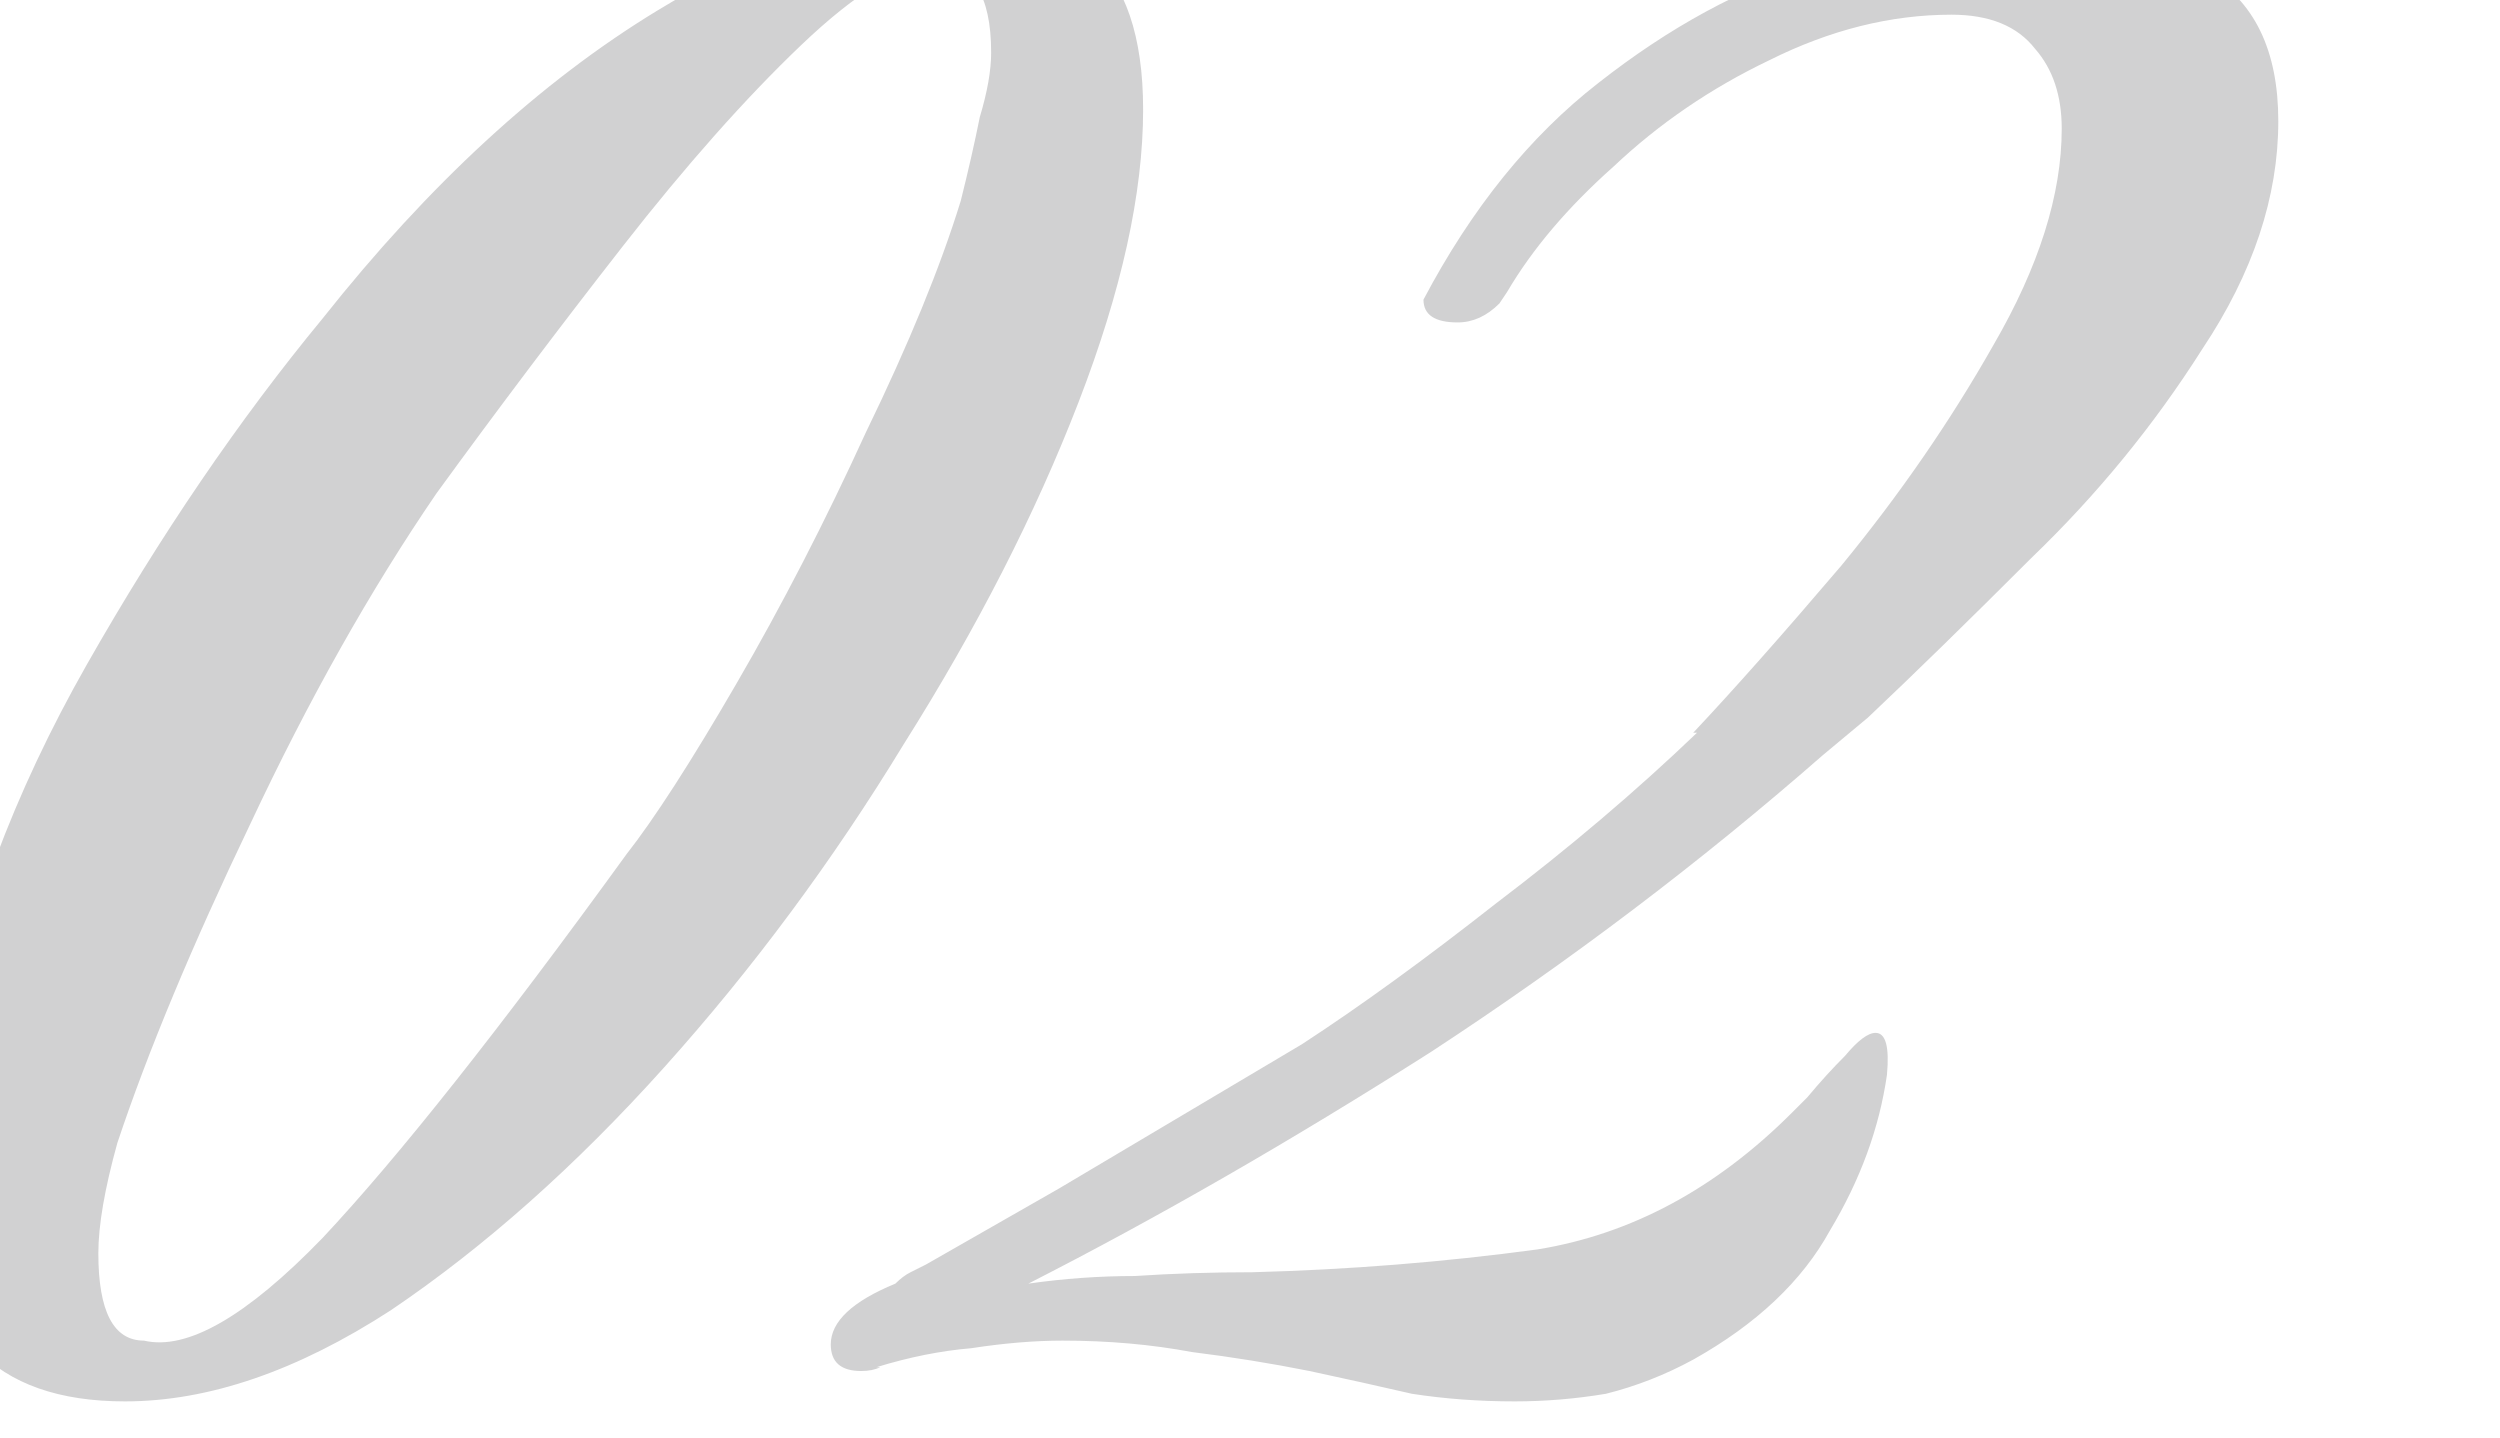 <?xml version="1.0" encoding="UTF-8"?> <svg xmlns="http://www.w3.org/2000/svg" width="113" height="65" viewBox="0 0 113 65" fill="none"><g clip-path="url(#clip0_172_2852)"><path opacity="0.2" d="M5.647 63.343C-0.306 63.343 -3.283 60.195 -3.283 53.899C-3.283 52.983 -3.226 52.01 -3.111 50.979C-2.997 49.834 -2.825 48.69 -2.596 47.545C-1.565 41.706 0.61 35.867 3.93 30.029C7.25 24.19 10.799 18.981 14.577 14.402C19.385 8.334 24.422 3.698 29.688 0.492C34.955 -2.713 39.248 -4.316 42.568 -4.316C45.43 -4.316 47.662 -3.572 49.265 -2.084C50.868 -0.71 51.669 1.637 51.669 4.957C51.669 8.735 50.696 13.143 48.75 18.18C46.804 23.217 44.171 28.369 40.85 33.635C37.645 38.901 34.039 43.767 30.032 48.232C26.025 52.697 21.904 56.36 17.668 59.222C13.432 61.97 9.425 63.343 5.647 63.343ZM6.506 60.596C8.452 61.054 11.142 59.508 14.577 55.959C18.011 52.296 22.59 46.514 28.315 38.615C29.574 37.012 31.234 34.436 33.295 30.887C35.355 27.338 37.302 23.561 39.133 19.554C41.08 15.547 42.511 12.055 43.426 9.078C43.77 7.705 44.056 6.445 44.285 5.3C44.629 4.156 44.8 3.183 44.8 2.381C44.8 -0.252 43.942 -1.569 42.224 -1.569C40.736 -1.569 38.733 -0.366 36.214 2.038C33.695 4.442 31.005 7.476 28.143 11.139C25.281 14.803 22.476 18.523 19.728 22.301C16.752 26.652 13.947 31.632 11.314 37.241C8.681 42.736 6.677 47.545 5.303 51.666C4.731 53.727 4.445 55.387 4.445 56.646C4.445 59.279 5.132 60.596 6.506 60.596ZM68.462 63.343C66.859 63.343 65.314 63.229 63.825 63C62.337 62.657 60.792 62.313 59.189 61.97C57.472 61.626 55.697 61.34 53.865 61.111C52.034 60.768 50.087 60.596 48.027 60.596C46.767 60.596 45.394 60.71 43.905 60.939C42.532 61.054 41.1 61.34 39.612 61.798H39.784C39.555 61.912 39.269 61.97 38.925 61.97C38.01 61.97 37.551 61.569 37.551 60.768C37.551 59.737 38.525 58.821 40.471 58.02C40.7 57.791 40.929 57.619 41.158 57.505C41.387 57.39 41.616 57.276 41.845 57.161L47.855 53.727L58.845 47.201C61.478 45.484 64.398 43.366 67.603 40.847C70.923 38.329 73.957 35.753 76.705 33.12H76.533C78.365 31.174 80.597 28.655 83.23 25.564C85.864 22.358 88.153 19.038 90.099 15.604C92.16 12.055 93.19 8.792 93.19 5.816C93.19 4.327 92.79 3.125 91.988 2.209C91.187 1.179 89.928 0.664 88.21 0.664C85.463 0.664 82.715 1.351 79.968 2.725C77.335 3.984 74.988 5.587 72.927 7.533C70.866 9.365 69.263 11.254 68.119 13.2L67.775 13.715C67.203 14.287 66.573 14.574 65.886 14.574C64.856 14.574 64.341 14.23 64.341 13.543C66.516 9.422 69.149 6.159 72.24 3.755C75.445 1.236 78.708 -0.538 82.028 -1.569C85.463 -2.713 88.497 -3.286 91.13 -3.286C94.679 -3.286 97.541 -2.599 99.716 -1.225C101.891 0.034 102.979 2.267 102.979 5.472C102.979 8.907 101.834 12.341 99.544 15.776C97.369 19.21 94.793 22.358 91.817 25.221C88.954 28.083 86.493 30.487 84.432 32.433L82.372 34.15C76.876 38.959 70.981 43.423 64.684 47.545C58.388 51.552 52.32 55.043 46.481 58.02C48.084 57.791 49.687 57.676 51.289 57.676C53.007 57.562 54.781 57.505 56.613 57.505C60.963 57.39 65.257 57.047 69.492 56.474C73.728 55.788 77.563 53.727 80.998 50.292L81.685 49.605C82.257 48.919 82.83 48.289 83.402 47.717C83.975 47.03 84.432 46.686 84.776 46.686C85.234 46.686 85.406 47.316 85.291 48.575C84.948 50.979 84.089 53.326 82.715 55.616C81.456 57.906 79.395 59.852 76.533 61.455C75.274 62.141 73.957 62.657 72.583 63C71.21 63.229 69.836 63.343 68.462 63.343Z" fill="#1C1D20"></path></g><defs><clipPath id="clip0_172_2852"><rect width="113" height="65" fill="white"></rect></clipPath></defs></svg> 